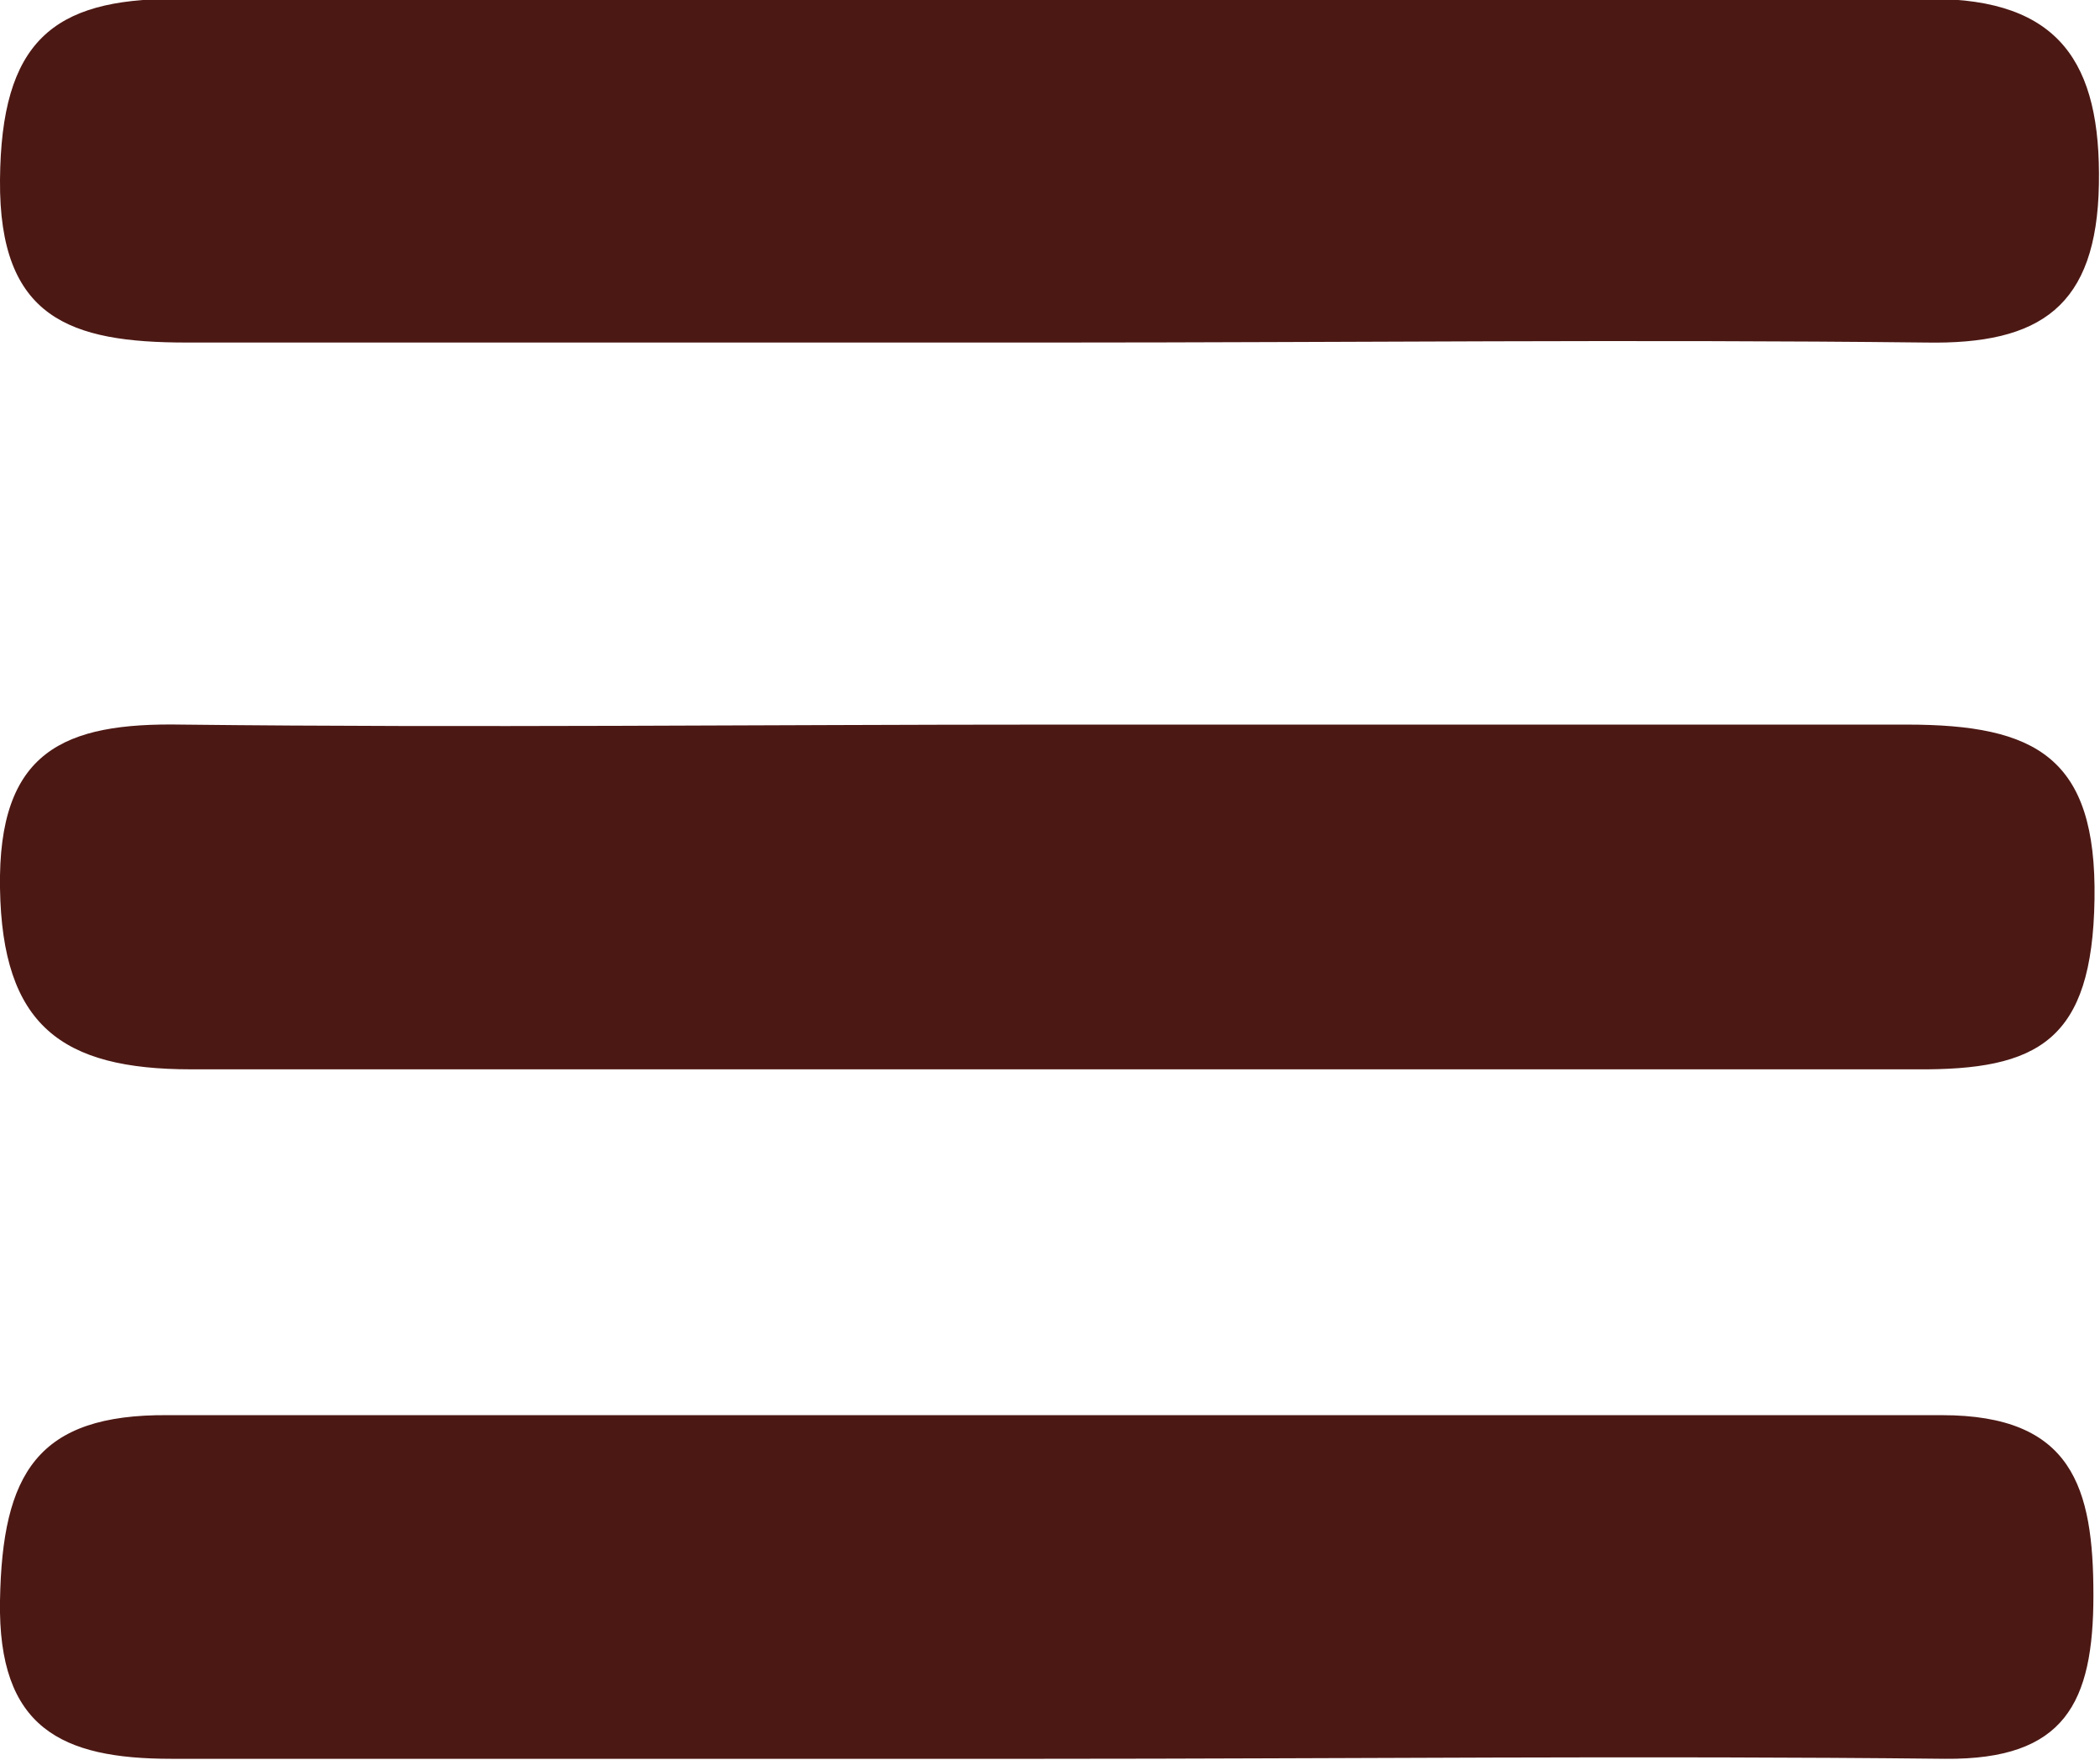 <svg xmlns="http://www.w3.org/2000/svg" viewBox="0 0 19.13 16.03">
    <path fill="#4C1814" d="M-38.84,99.71c2.59,0,5.19,0,7.78,0,1.18,0,1.73.3,1.71,1.59s-.51,1.56-1.63,1.55q-7.86,0-15.71,0c-1.18,0-1.72-.4-1.74-1.65s.58-1.51,1.66-1.49C-44.13,99.74-41.49,99.71-38.84,99.71Z" transform="translate(48.43 -93.11)" />
    <path fill="#4C1814" d="M-38.94,109.13c-2.65,0-5.29,0-7.93,0-1,0-1.58-.28-1.56-1.44s.34-1.7,1.53-1.69q8.09,0,16.16,0c1.19,0,1.38.66,1.38,1.64s-.26,1.5-1.35,1.49C-33.46,109.1-36.2,109.13-38.94,109.13Z" transform="translate(48.43 -93.11)" />
    <path fill="#4C1814" d="M-38.81,96.23c-2.64,0-5.28,0-7.92,0-1.06,0-1.71-.22-1.7-1.48s.48-1.65,1.59-1.65q8,0,16,0c1.17,0,1.55.58,1.53,1.69s-.53,1.46-1.58,1.44C-33.53,96.2-36.17,96.23-38.81,96.23Z" transform="translate(48.43 -93.11)" />
</svg>